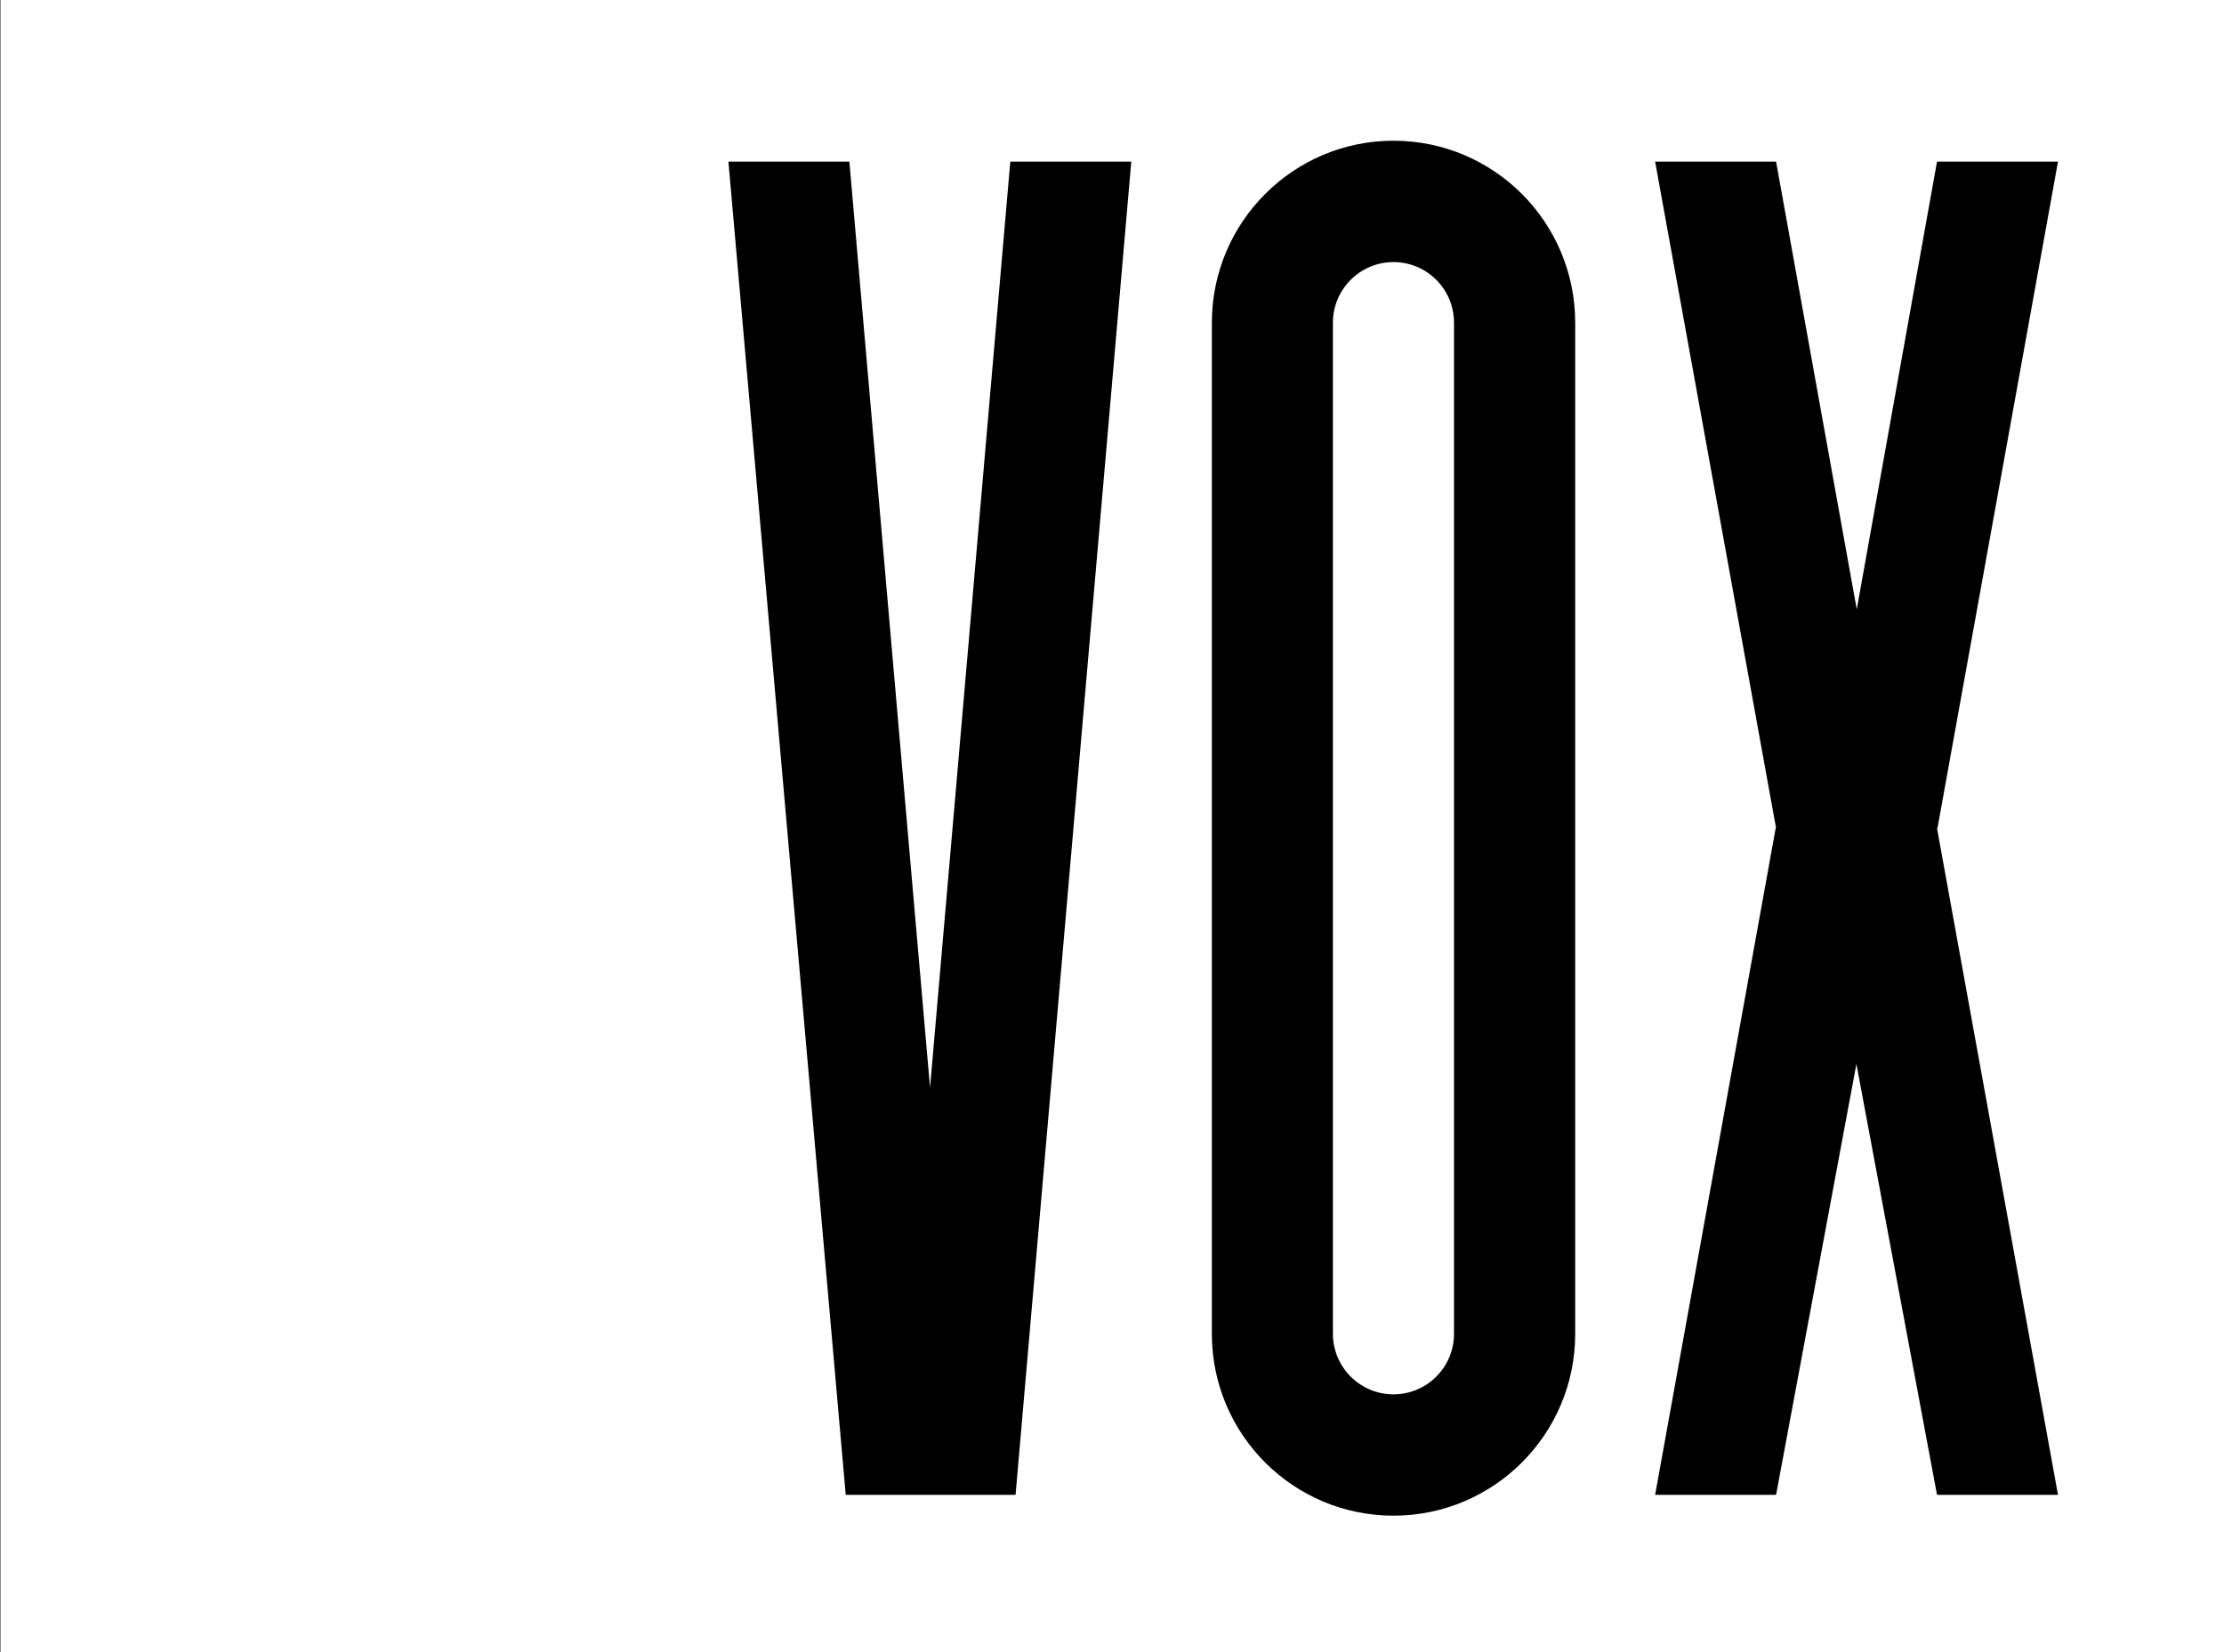 <?xml version="1.0" encoding="utf-8"?>
<!-- Generator: Adobe Illustrator 16.0.0, SVG Export Plug-In . SVG Version: 6.00 Build 0)  -->
<!DOCTYPE svg PUBLIC "-//W3C//DTD SVG 1.1 Tiny//EN" "http://www.w3.org/Graphics/SVG/1.1/DTD/svg11-tiny.dtd">
<svg version="1.1" baseProfile="tiny" id="Layer_1" xmlns="http://www.w3.org/2000/svg" xmlns:xlink="http://www.w3.org/1999/xlink"
	 x="0px" y="0px" width="70px" height="52px" viewBox="0 0 70 52" xml:space="preserve">
<rect x="0" y="0" width="70" height="52" fill="#808080" stroke="none"/>
<g>
	<rect x="0.025" y="-0.18" fill="#ffffff" width="70" height="52.5"/>
	<polygon fill="#000000" points="64.775,5.087 60.981,26.068 60.967,26.068 64.775,47.049 60.967,47.049 58.43,33.488
		55.902,47.049 52.095,47.049 55.889,26.068 55.902,26.068 52.095,5.087 55.902,5.087 58.441,19.18 60.967,5.087 	"/>
	<path fill="#000000" d="M41.953,10.158v31.82c0,1.055,0.855,1.908,1.906,1.908c1.054,0,1.906-0.854,1.906-1.908v-31.82
		c0-1.055-0.853-1.909-1.906-1.909C42.809,8.249,41.953,9.104,41.953,10.158 M38.143,42.002V10.158c0-3.162,2.561-5.729,5.717-5.729
		c3.16,0,5.719,2.566,5.719,5.729v31.844c-0.012,3.152-2.566,5.703-5.719,5.703C40.709,47.705,38.154,45.154,38.143,42.002"/>
	<polygon fill="#000000" points="35.607,5.087 31.965,47.049 26.619,47.049 22.927,5.087 26.734,5.087 29.273,34.234 31.799,5.087
		"/>
</g>
</svg>
